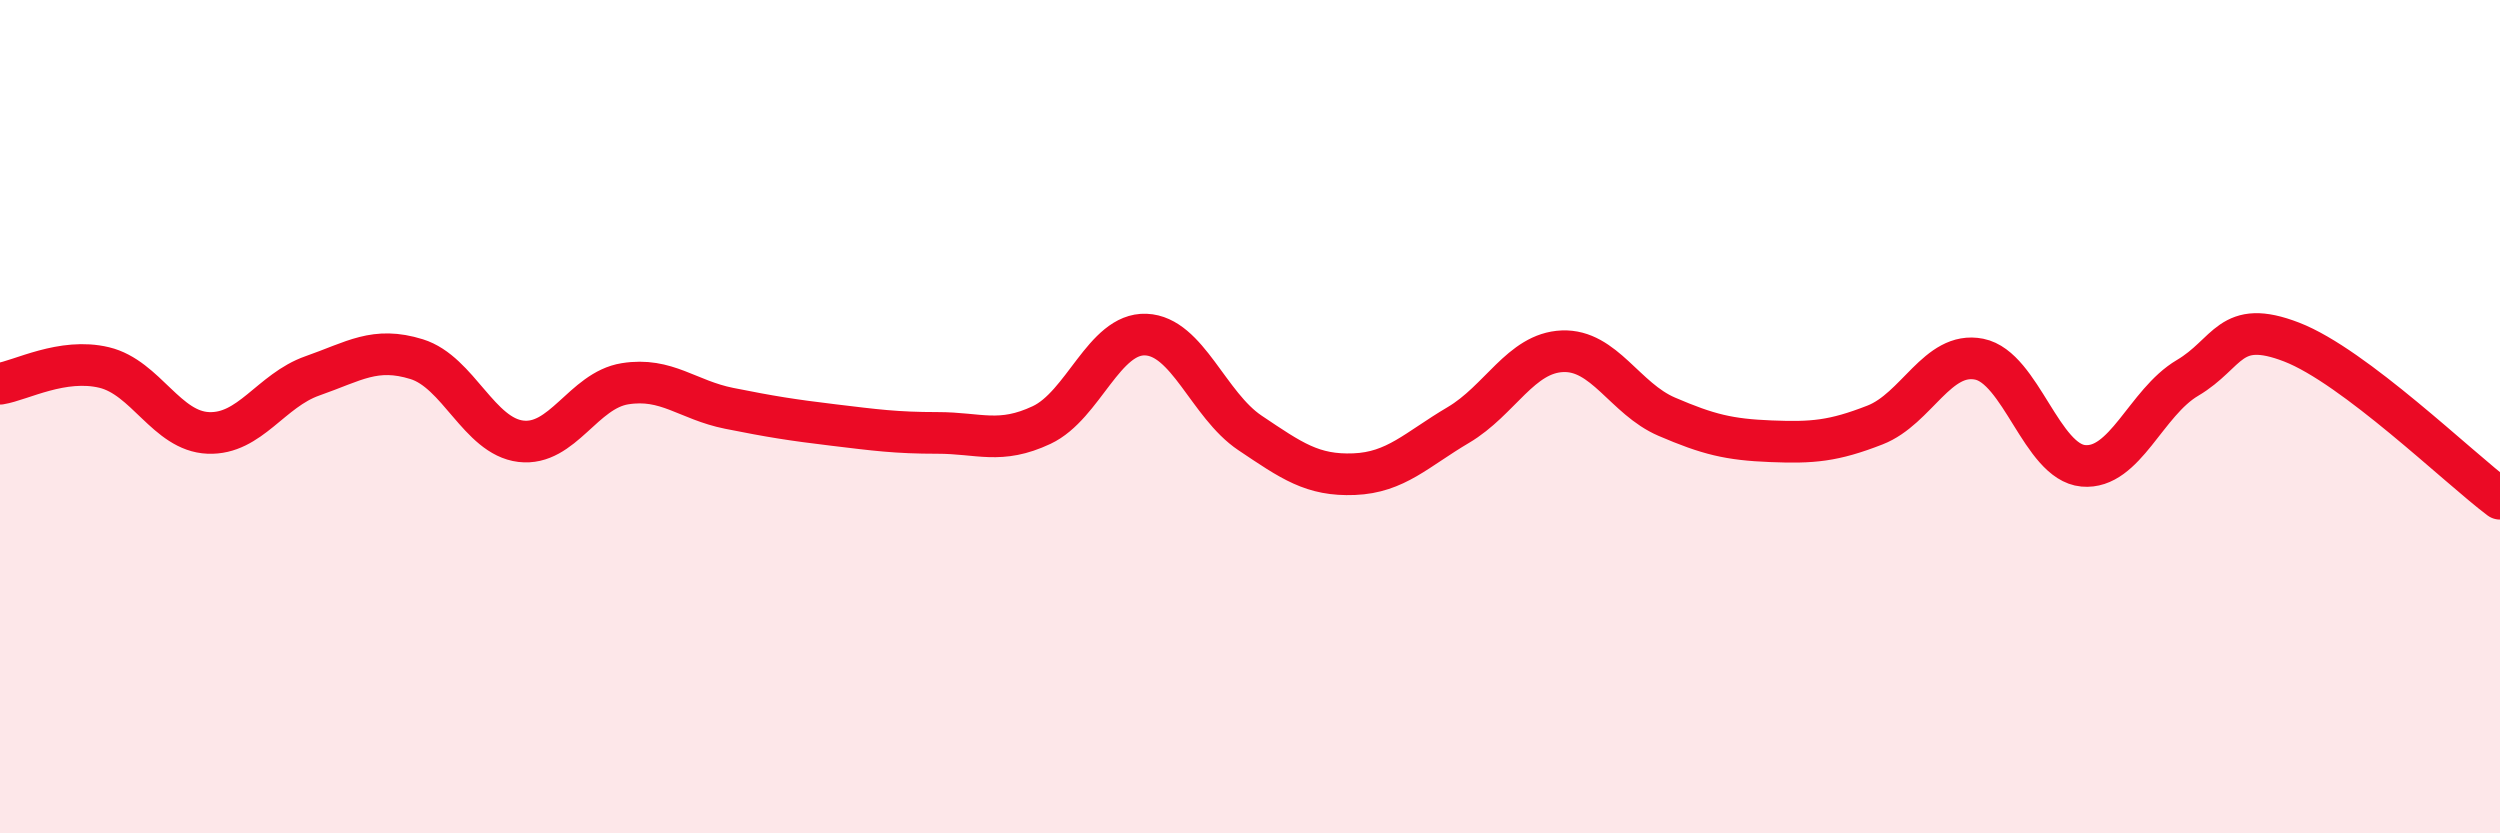 
    <svg width="60" height="20" viewBox="0 0 60 20" xmlns="http://www.w3.org/2000/svg">
      <path
        d="M 0,9.21 C 0.5,9.13 1.5,8.58 2.5,8.82 C 3.5,9.06 4,10.35 5,10.39 C 6,10.43 6.5,9.37 7.5,9.02 C 8.5,8.67 9,8.31 10,8.62 C 11,8.93 11.5,10.47 12.5,10.59 C 13.5,10.71 14,9.37 15,9.21 C 16,9.05 16.5,9.6 17.5,9.8 C 18.5,10 19,10.08 20,10.2 C 21,10.32 21.5,10.39 22.5,10.39 C 23.5,10.39 24,10.67 25,10.2 C 26,9.73 26.5,7.99 27.5,8.03 C 28.5,8.07 29,9.72 30,10.39 C 31,11.06 31.5,11.42 32.5,11.38 C 33.5,11.34 34,10.79 35,10.2 C 36,9.61 36.5,8.47 37.5,8.43 C 38.5,8.39 39,9.57 40,10 C 41,10.43 41.5,10.55 42.5,10.59 C 43.5,10.63 44,10.59 45,10.2 C 46,9.81 46.5,8.42 47.5,8.62 C 48.5,8.82 49,11.09 50,11.18 C 51,11.27 51.5,9.66 52.5,9.07 C 53.5,8.48 53.5,7.63 55,8.21 C 56.5,8.79 59,11.22 60,11.97L60 20L0 20Z"
        fill="#EB0A25"
        opacity="0.1"
        stroke-linecap="round"
        stroke-linejoin="round"
      />
      <path
        d="M 0,9.21 C 0.5,9.13 1.5,8.58 2.5,8.82 C 3.5,9.06 4,10.35 5,10.39 C 6,10.43 6.5,9.37 7.5,9.02 C 8.5,8.67 9,8.31 10,8.62 C 11,8.93 11.5,10.47 12.5,10.59 C 13.5,10.71 14,9.37 15,9.21 C 16,9.05 16.5,9.6 17.5,9.8 C 18.5,10 19,10.08 20,10.2 C 21,10.32 21.5,10.39 22.5,10.39 C 23.5,10.39 24,10.67 25,10.2 C 26,9.73 26.5,7.99 27.5,8.03 C 28.5,8.07 29,9.72 30,10.39 C 31,11.06 31.5,11.42 32.5,11.38 C 33.5,11.34 34,10.79 35,10.2 C 36,9.61 36.5,8.47 37.5,8.43 C 38.5,8.39 39,9.57 40,10 C 41,10.43 41.5,10.55 42.5,10.59 C 43.5,10.63 44,10.59 45,10.2 C 46,9.81 46.5,8.42 47.5,8.62 C 48.5,8.82 49,11.09 50,11.18 C 51,11.27 51.5,9.66 52.5,9.07 C 53.5,8.48 53.5,7.63 55,8.21 C 56.5,8.79 59,11.22 60,11.97"
        stroke="#EB0A25"
        stroke-width="1"
        fill="none"
        stroke-linecap="round"
        stroke-linejoin="round"
      />
    </svg>
  